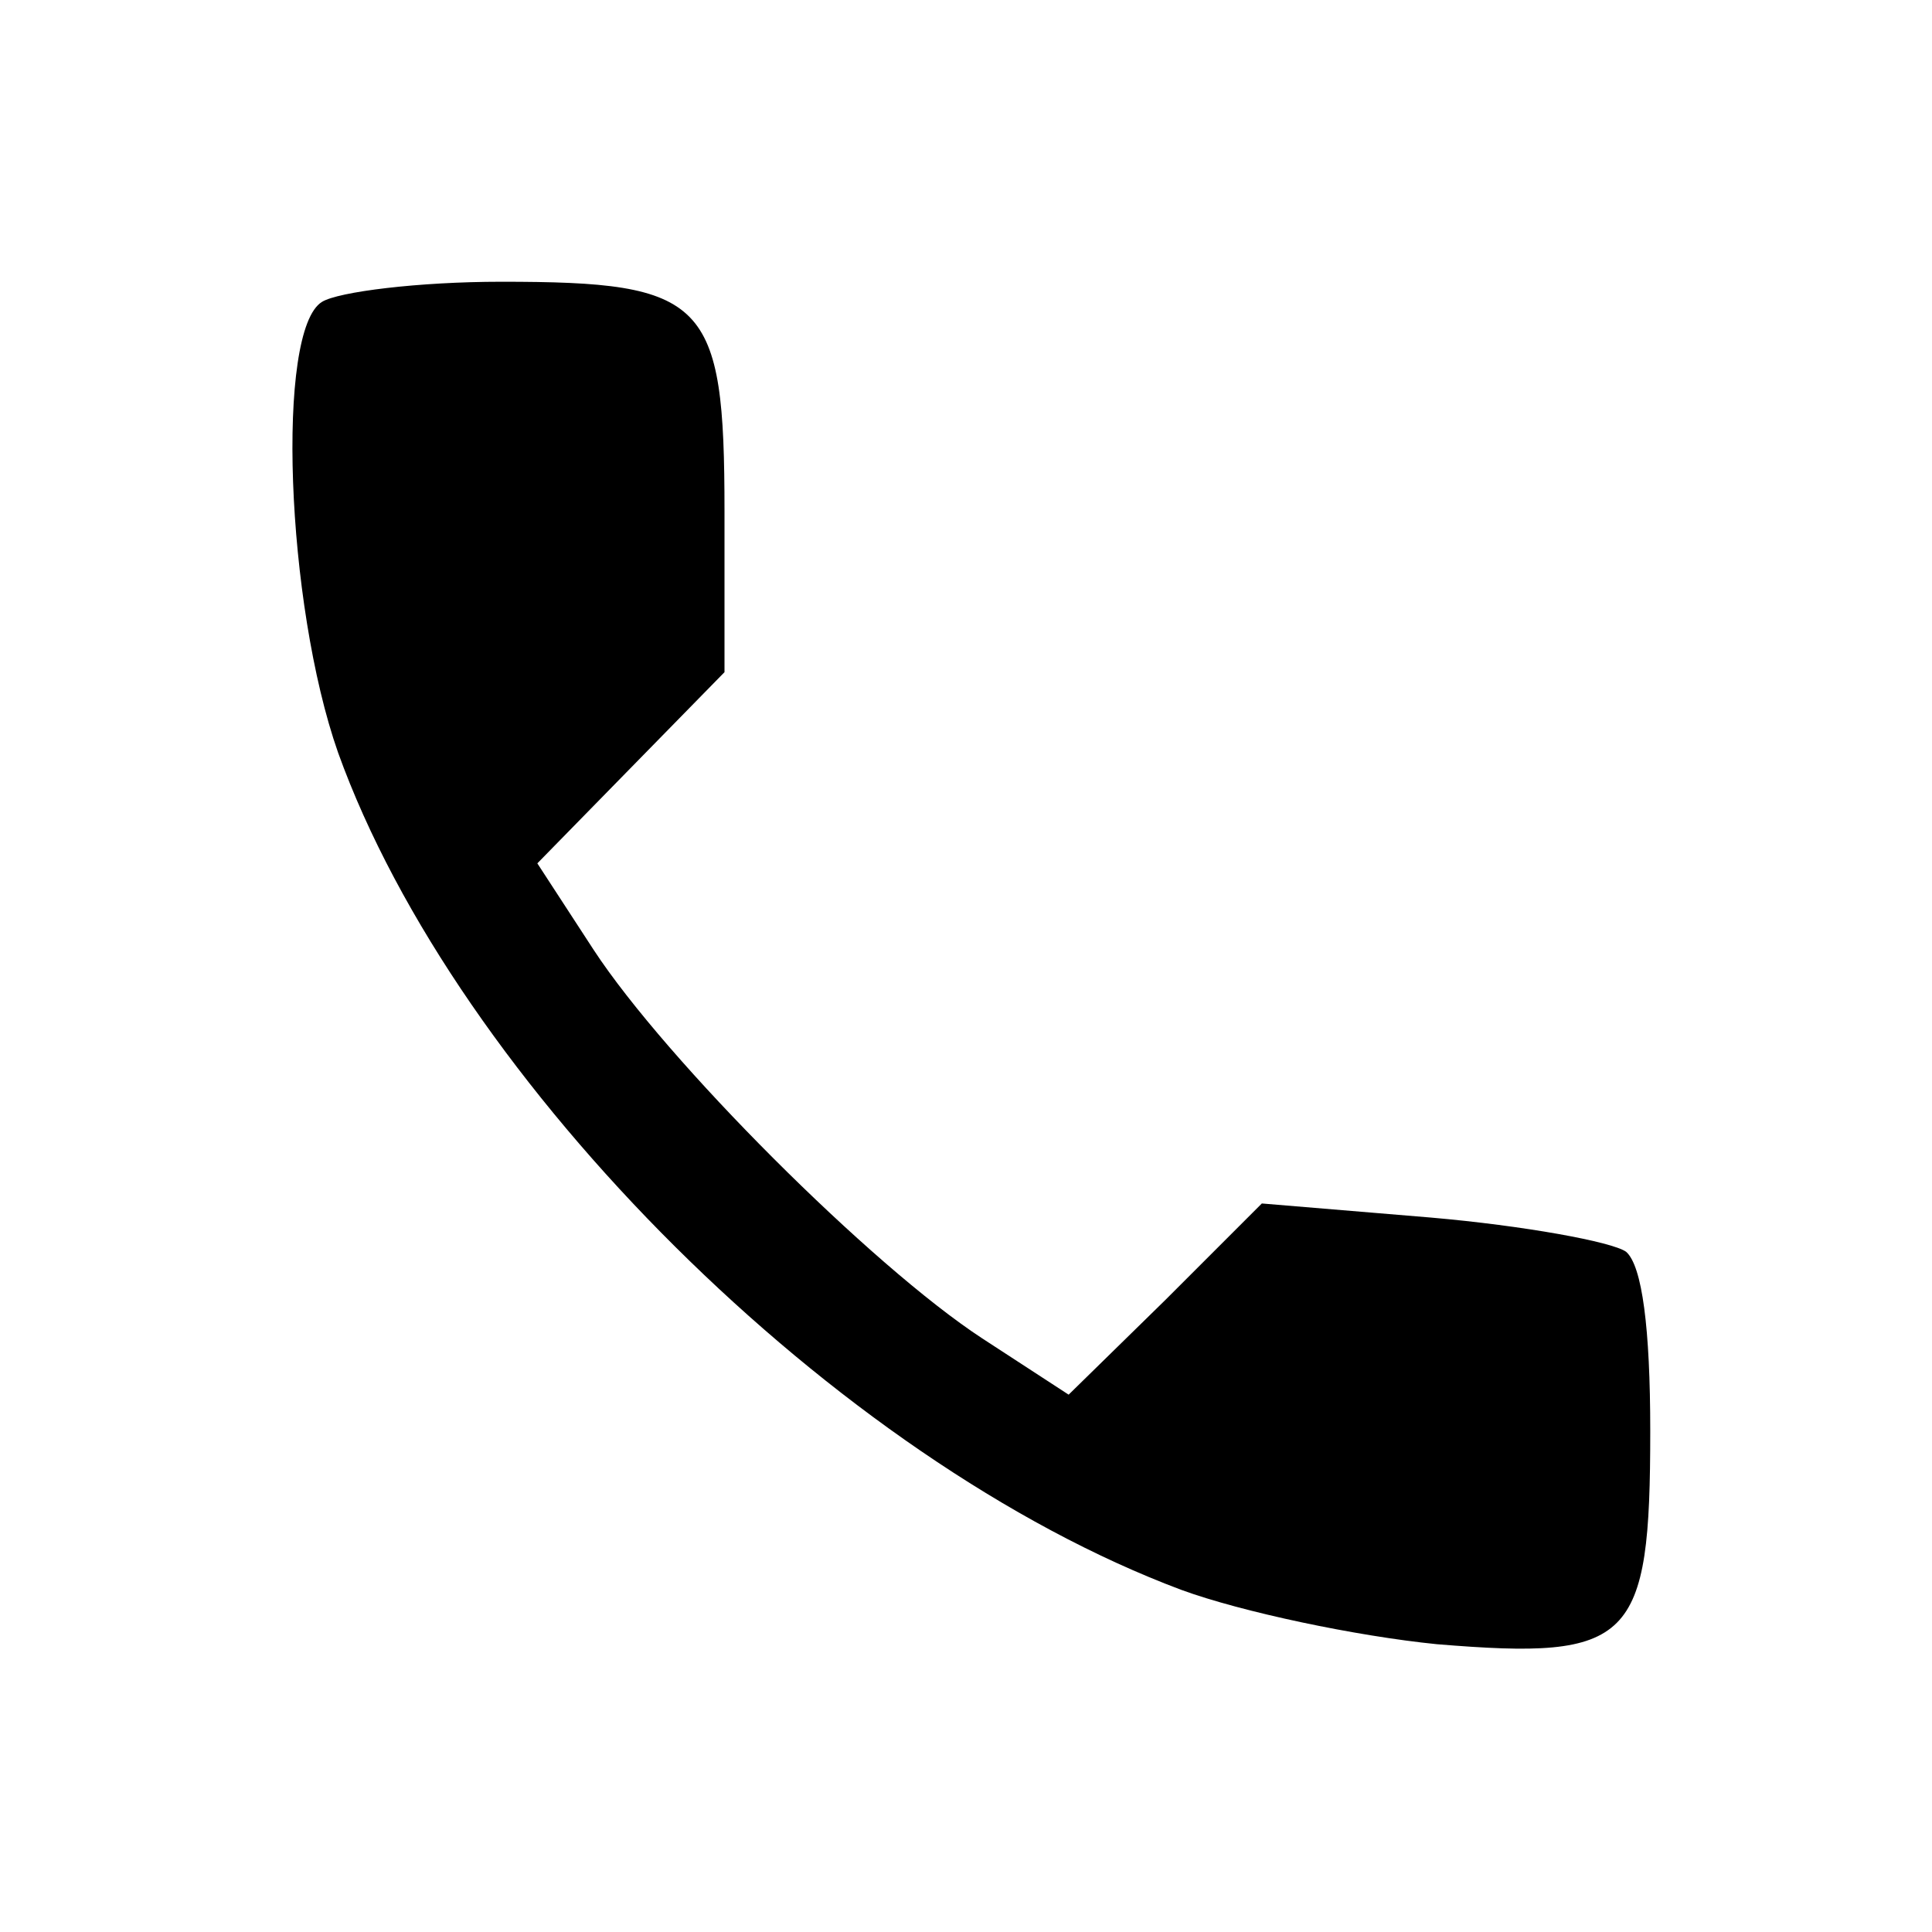 <svg xmlns="http://www.w3.org/2000/svg" width="96pt" height="96pt" viewBox="0 0 96 96" preserveAspectRatio="xMidYMid meet"><g transform="translate(0,96) scale(0.1,-0.1)" fill="#000000" stroke="none"><path d="M160 810 c-23 -14 -18 -150 8 -224 59 -164 248 -352 419 -416 30 -11 87 -23 127 -27 97 -8 106 1 106 106 0 51 -4 82 -12 89 -7 5 -51 13 -97 17 l-84 7 -48 -48 -48 -47 -43 28 c-55 36 -157 138 -193 193 l-28 43 46 47 47 48 0 80 c0 105 -9 114 -111 114 -41 0 -81 -5 -89 -10z"></path></g></svg>